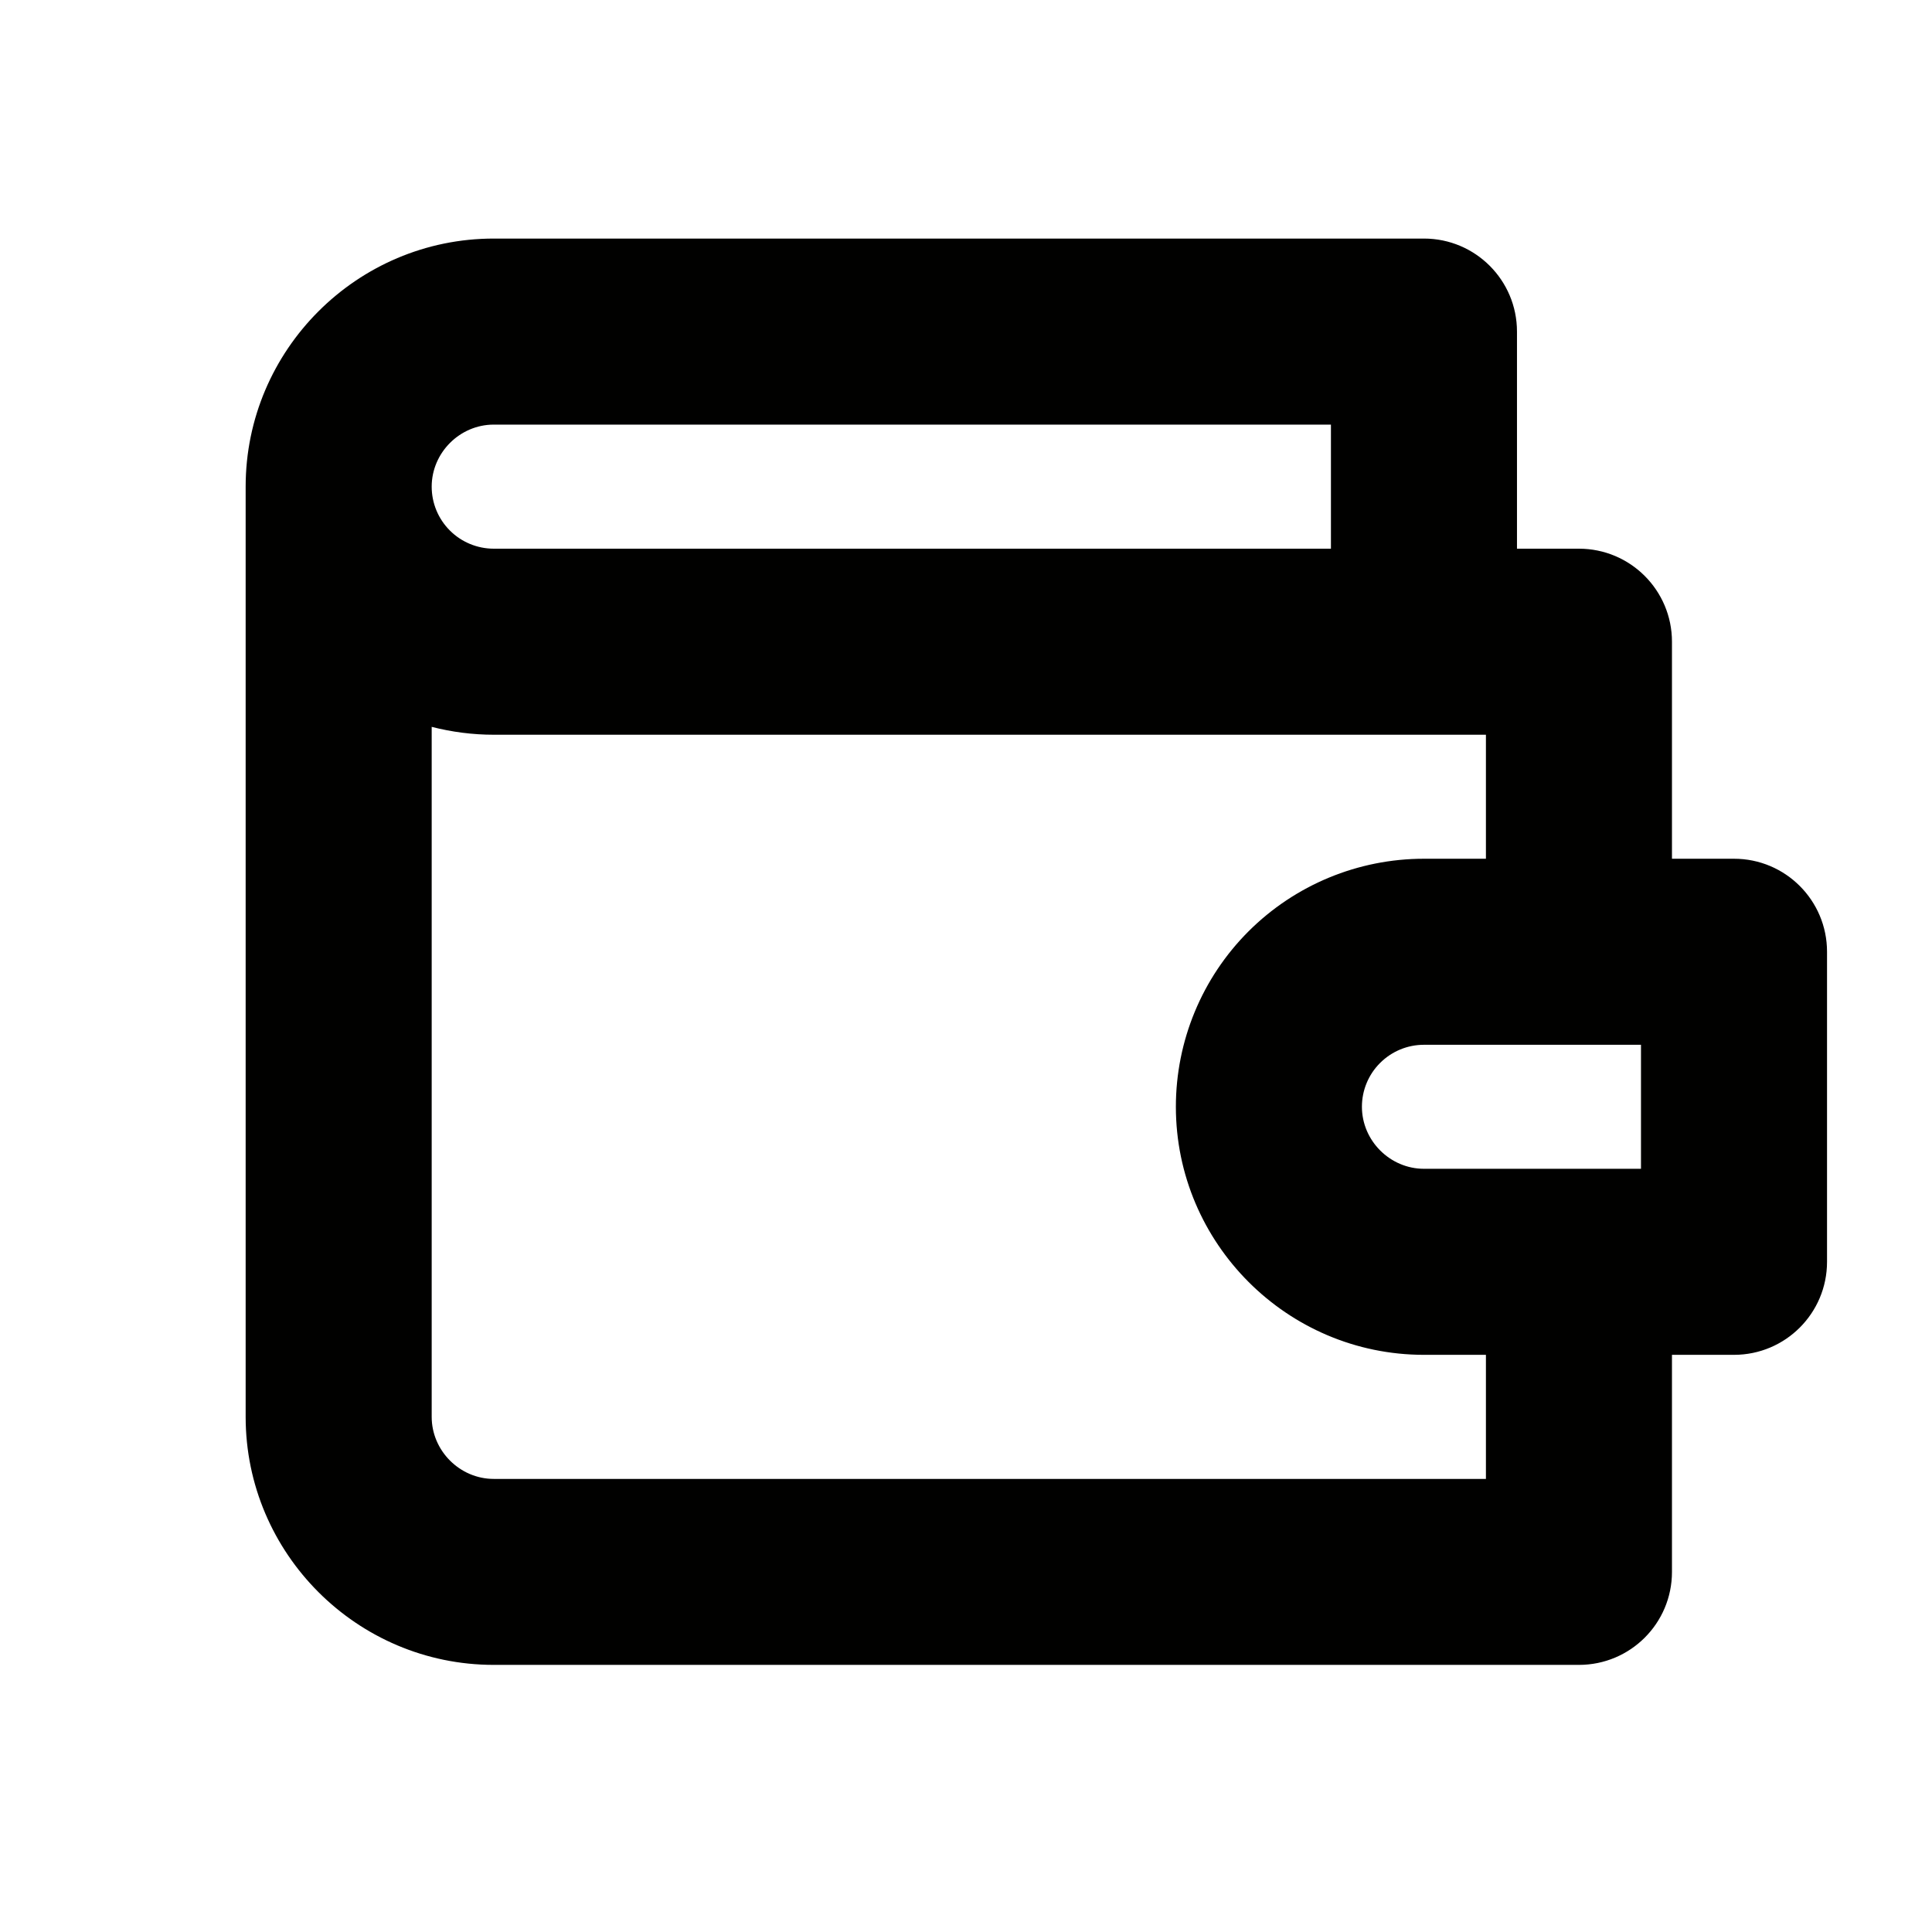 <svg width="27" height="27" viewBox="0 0 27 27" fill="none" xmlns="http://www.w3.org/2000/svg">
<path fill-rule="evenodd" clip-rule="evenodd" d="M3.433 6.801C3.433 4.891 4.99 3.334 6.9 3.334H19.9C20.618 3.334 21.2 3.916 21.2 4.634V7.668H22.066C22.784 7.668 23.366 8.25 23.366 8.968V12.001H24.233C24.951 12.001 25.533 12.583 25.533 13.301V17.634C25.533 18.352 24.951 18.934 24.233 18.934H23.366V21.968C23.366 22.686 22.784 23.267 22.066 23.267H6.9C4.99 23.267 3.433 21.71 3.433 19.801V6.801ZM6.033 6.801C6.033 6.327 6.426 5.934 6.9 5.934H18.6V7.668H6.9C6.67 7.668 6.449 7.576 6.287 7.414C6.124 7.251 6.033 7.031 6.033 6.801ZM22.055 14.601C22.059 14.601 22.062 14.601 22.066 14.601C22.07 14.601 22.074 14.601 22.078 14.601H22.933V16.334H19.9C19.426 16.334 19.033 15.941 19.033 15.467C19.033 15.238 19.124 15.017 19.287 14.855C19.45 14.692 19.67 14.601 19.9 14.601H22.055ZM20.766 12.001H19.9C18.98 12.001 18.099 12.366 17.448 13.016C16.798 13.666 16.433 14.548 16.433 15.467C16.433 17.377 17.99 18.934 19.9 18.934H20.766V20.668H6.9C6.426 20.668 6.033 20.274 6.033 19.801V10.158C6.314 10.23 6.605 10.268 6.9 10.268H20.766V12.001Z" fill="#010100"></path>
</svg>